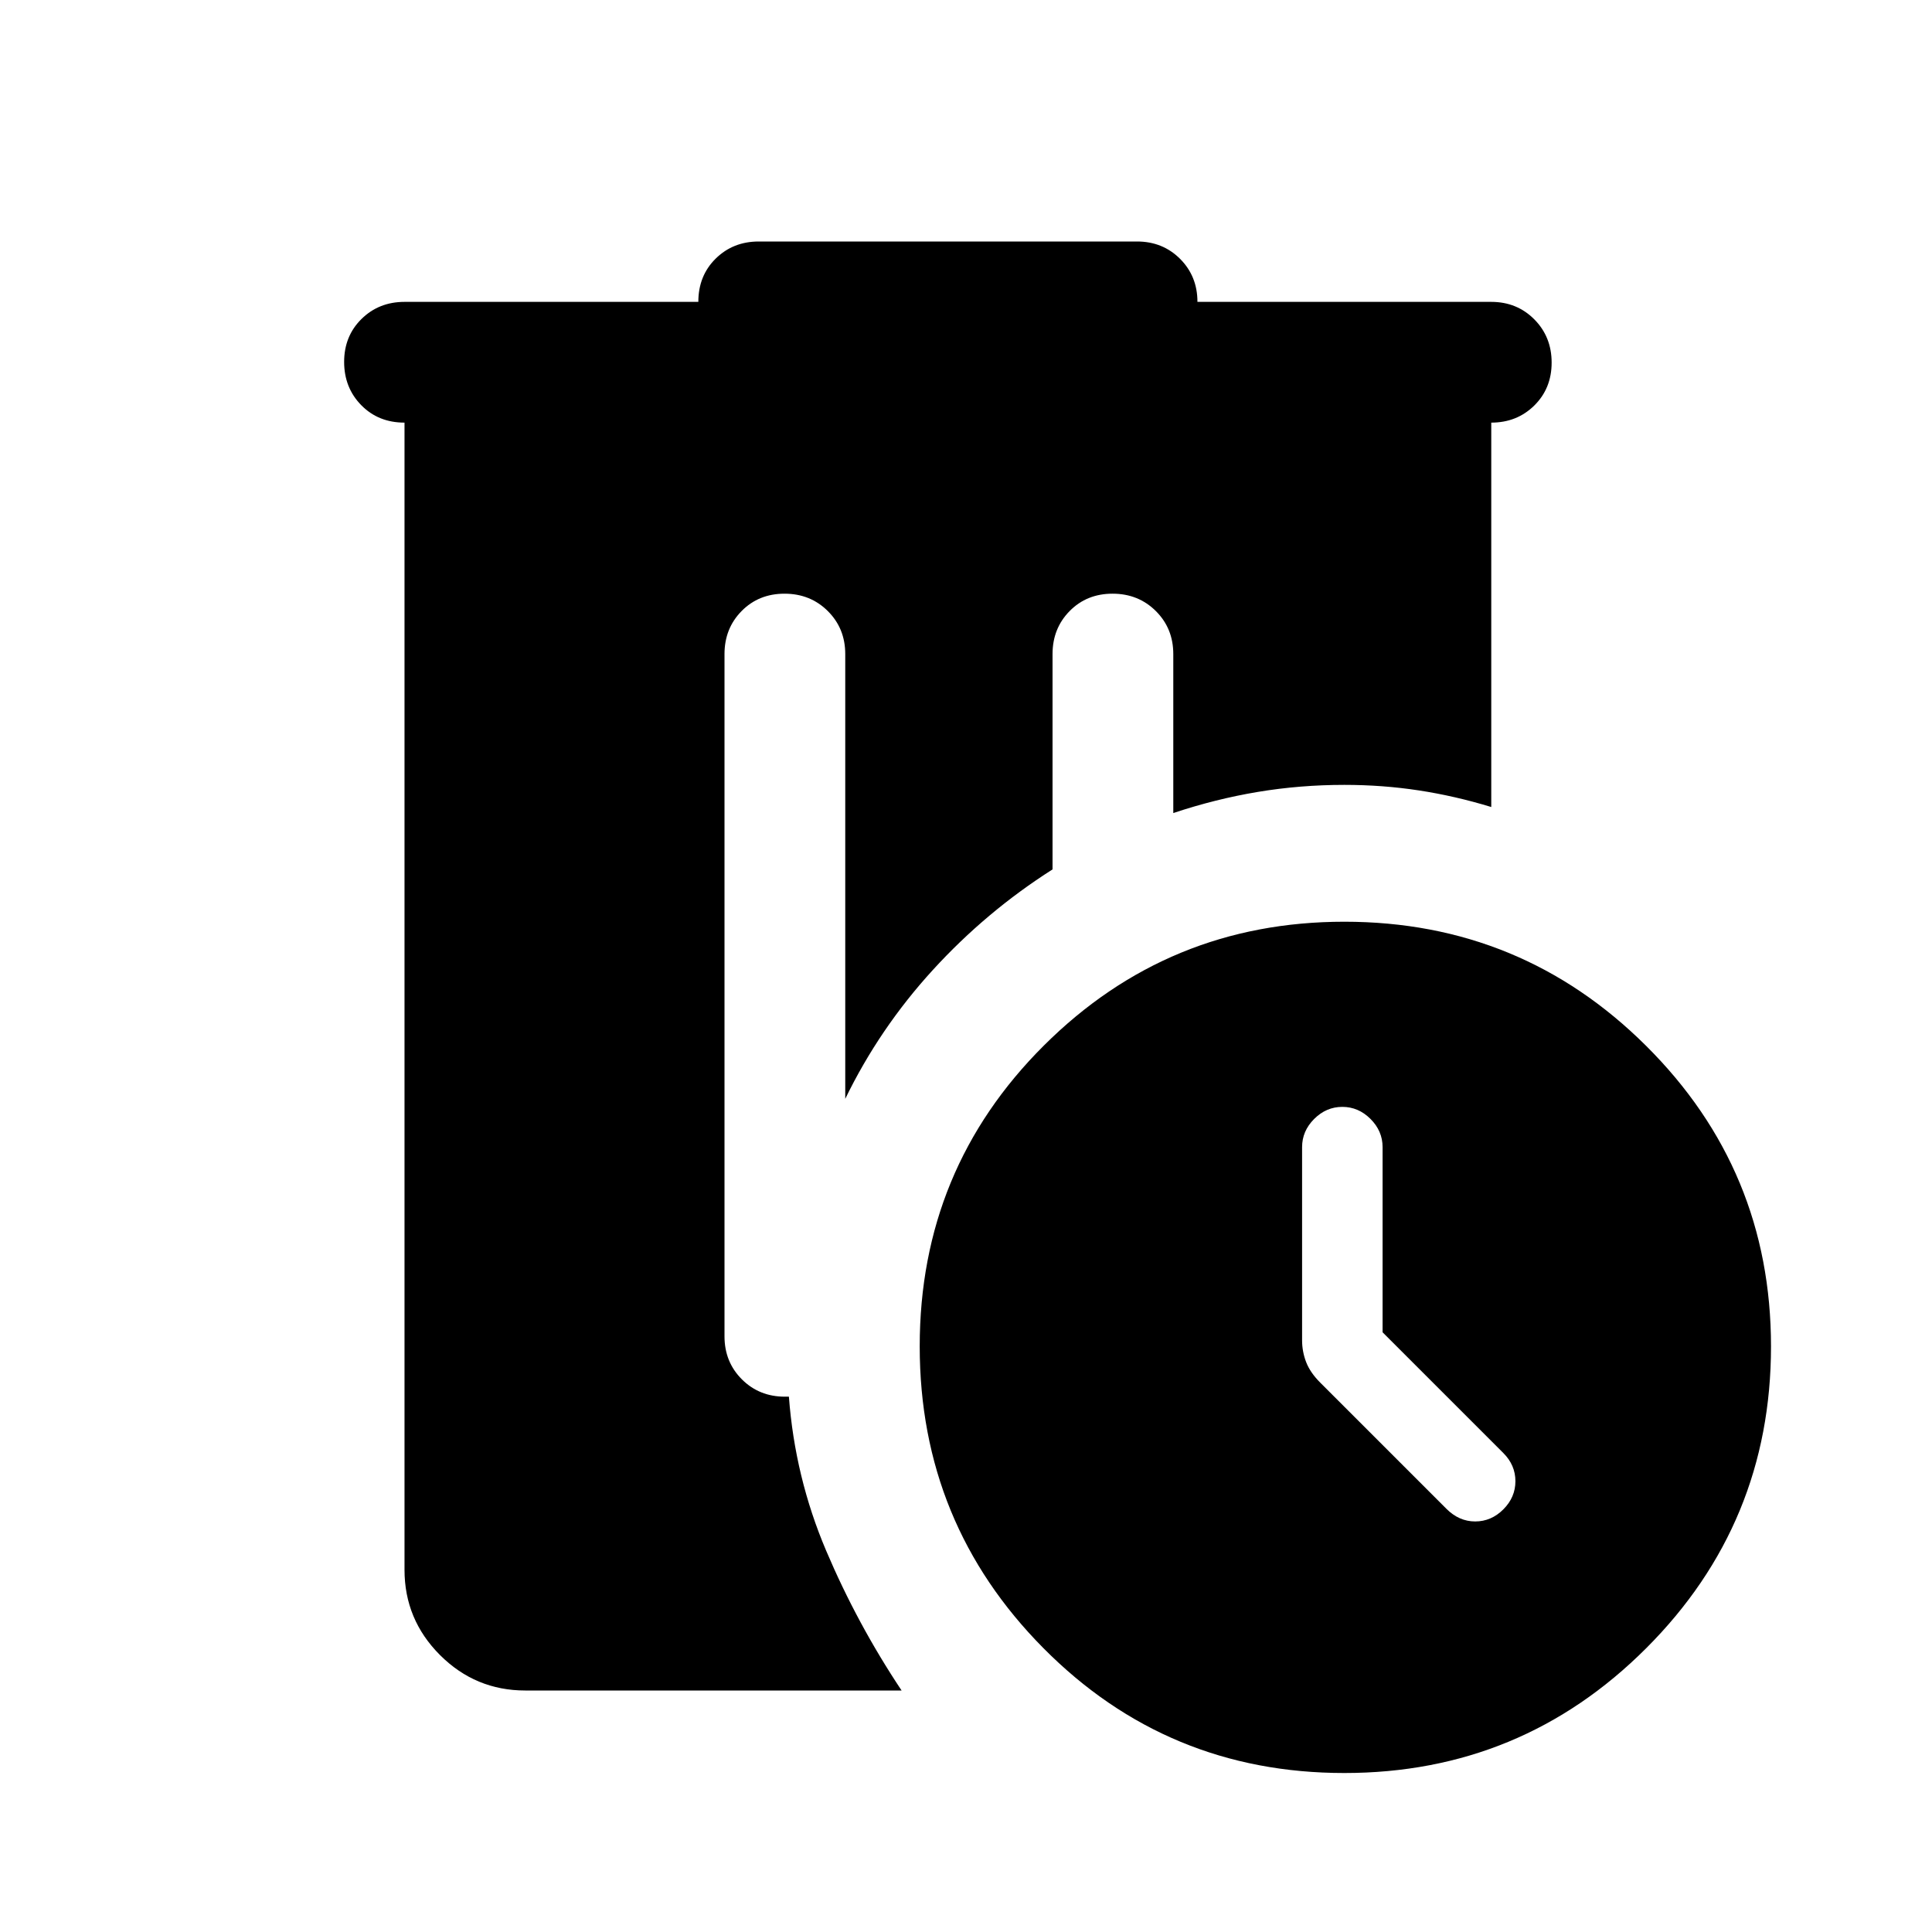 <svg xmlns="http://www.w3.org/2000/svg" width="48" height="48" viewBox="0 -960 960 960"><path d="M261-120q-24.75 0-42.375-17.625T201-180v-570q-13 0-21.5-8.675-8.5-8.676-8.5-21.5 0-12.825 8.625-21.325T201-810h146q0-13 8.625-21.5T377-840h188q12.75 0 21.375 8.625T595-810h146q12.75 0 21.375 8.675 8.625 8.676 8.625 21.5 0 12.825-8.625 21.325T741-750v191q-18-5.5-36-8.25T668-570q-22 0-43 3.5T583-556v-79q0-12.75-8.675-21.375-8.676-8.625-21.5-8.625-12.825 0-21.325 8.625T523-635v107q-33 21-59.5 50T420-414v-221q0-12.75-8.675-21.375-8.676-8.625-21.5-8.625-12.825 0-21.325 8.625T360-635v339q0 12.75 8.625 21.375T390-266h2q3 40 18.5 76.5T448-120H261Zm406.986 41Q580-79 518.5-141.014q-61.5-62.014-61.5-150Q457-379 518.718-440.5 580.435-502 668-502q87.98 0 149.99 61.717Q880-378.565 880-291q0 87.98-62.014 149.99Q755.972-79 667.986-79ZM687-298v-92q0-8-6-14t-14-6q-8 0-14 6t-6 14v96q0 5.565 2 10.783Q651-278 656-273l62.727 62.727Q725-204 733-204t14-6q6-6 6-14t-6-14l-60-60Z"/></svg>